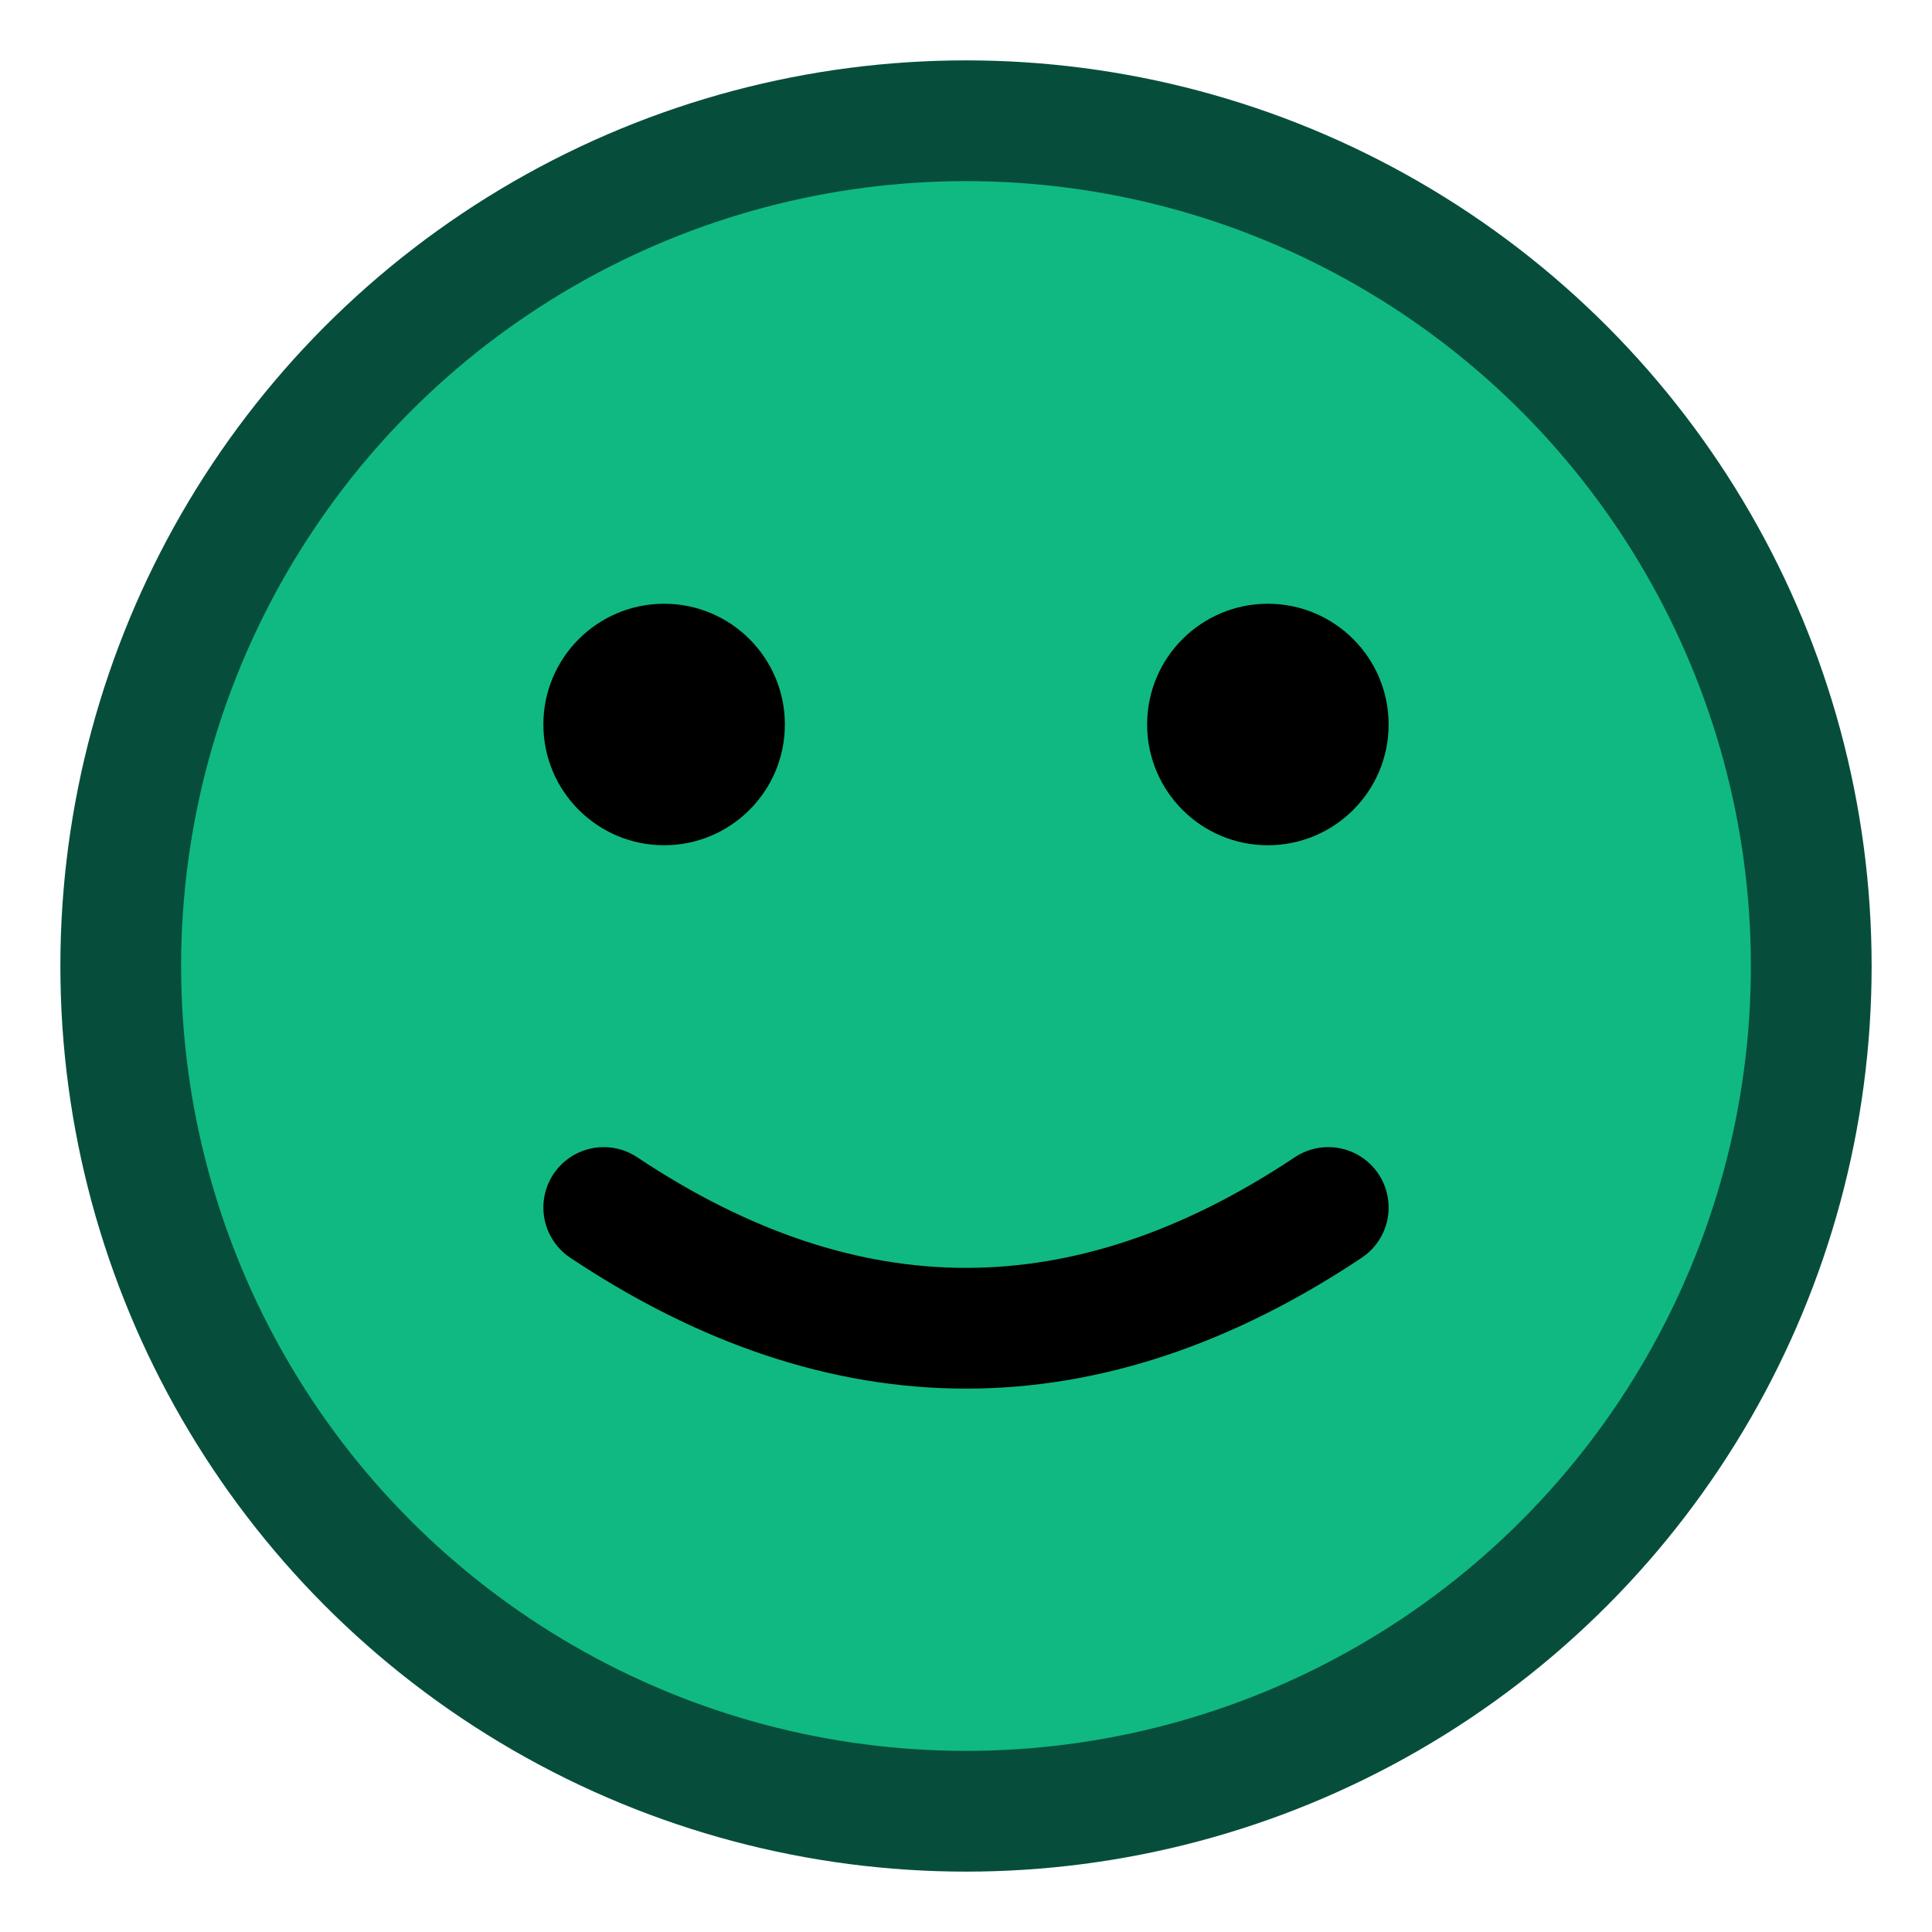 <svg xmlns="http://www.w3.org/2000/svg" width="32" height="32" viewBox="0 0 32 32">
  <circle cx="16" cy="16" r="14" fill="#10b981" stroke="#064e3b" stroke-width="2"/>
  <circle cx="11" cy="12" r="2" fill="#000"/>
  <circle cx="21" cy="12" r="2" fill="#000"/>
  <path d="M10 20 Q16 24 22 20" stroke="#000" stroke-width="2" fill="none" stroke-linecap="round"/>
</svg> 